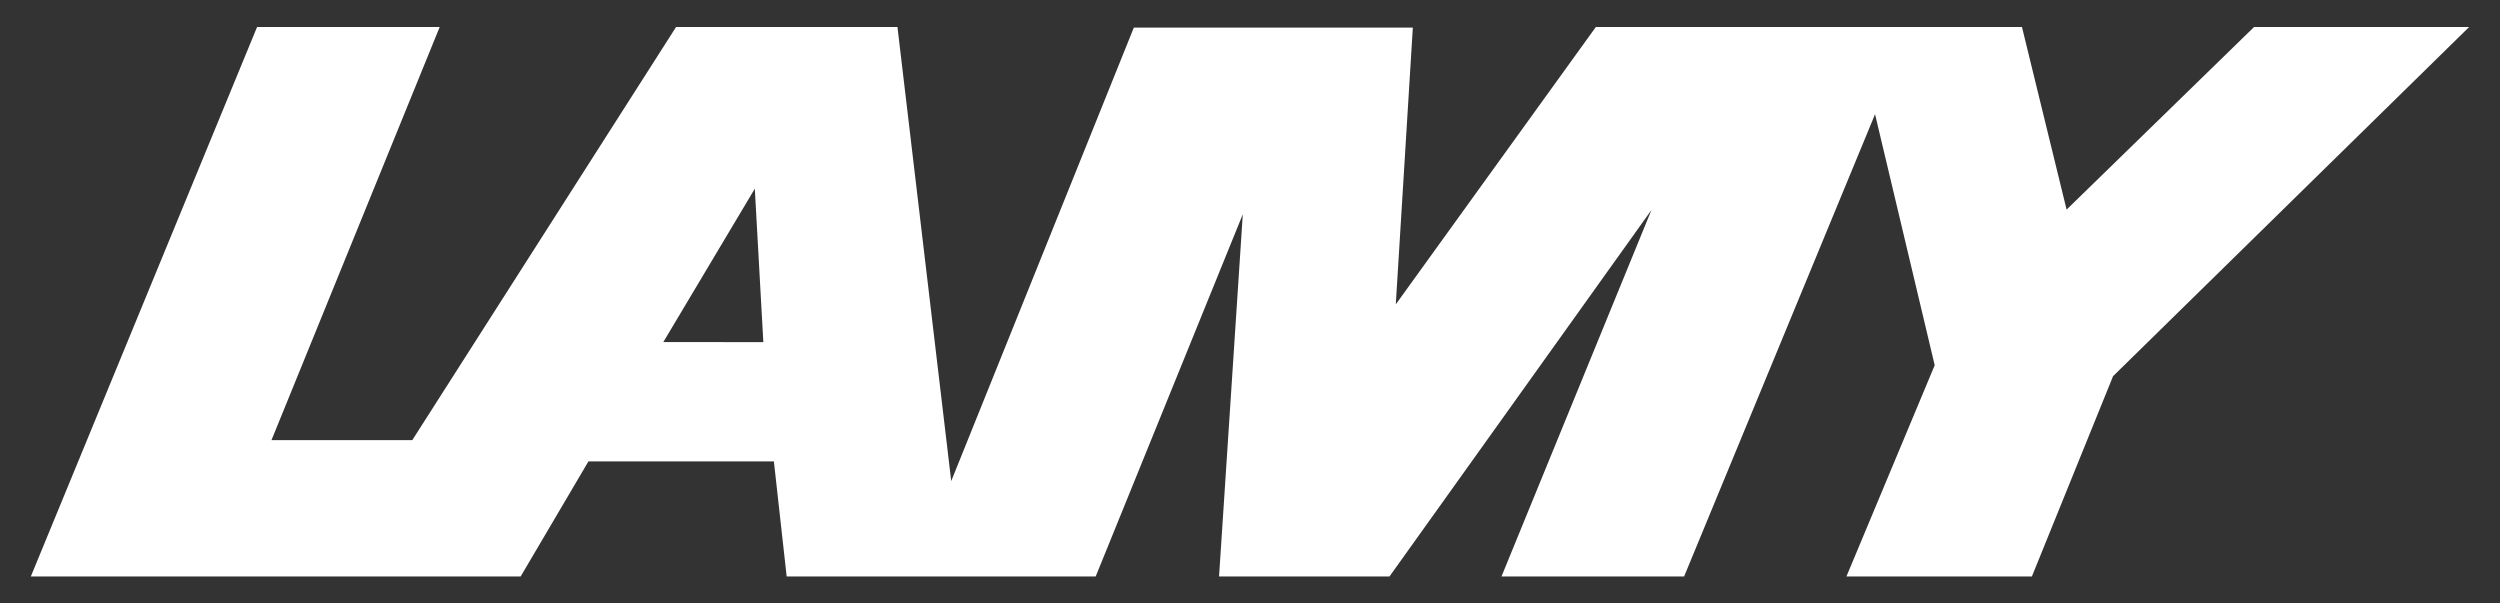 <?xml version="1.0" encoding="UTF-8"?>
<svg xmlns="http://www.w3.org/2000/svg" id="Capa_1" data-name="Capa 1" viewBox="0 0 123.21 29.73">
  <rect x="0" y="0" width="123.21" height="29.73" fill="#333333" stroke="none"/>
  <defs>
    <style>.cls-1{fill:#fff;fill-rule:evenodd;}</style>
  </defs>
  <path class="cls-1" d="M37.2,9.3l.42,7.56H32.69L37.2,9.3ZM29,22.74h9.14l.63,5.67H54l7.25-17.85L60.08,28.41h8.4L81.39,10.35,74,28.41h9L92.41,5.63,95.35,18,91,28.41h9.14l4-9.87L121.69,1.33h-10.6l-9.24,9-2.2-9h-21L68.79,15l.84-13.64H55.88l-9,22.35L44.23,1.33H33.32l-13,20.36H13.38L21.67,1.33h-9L1.52,28.41H25.66L29,22.74Z"></path>
</svg>
